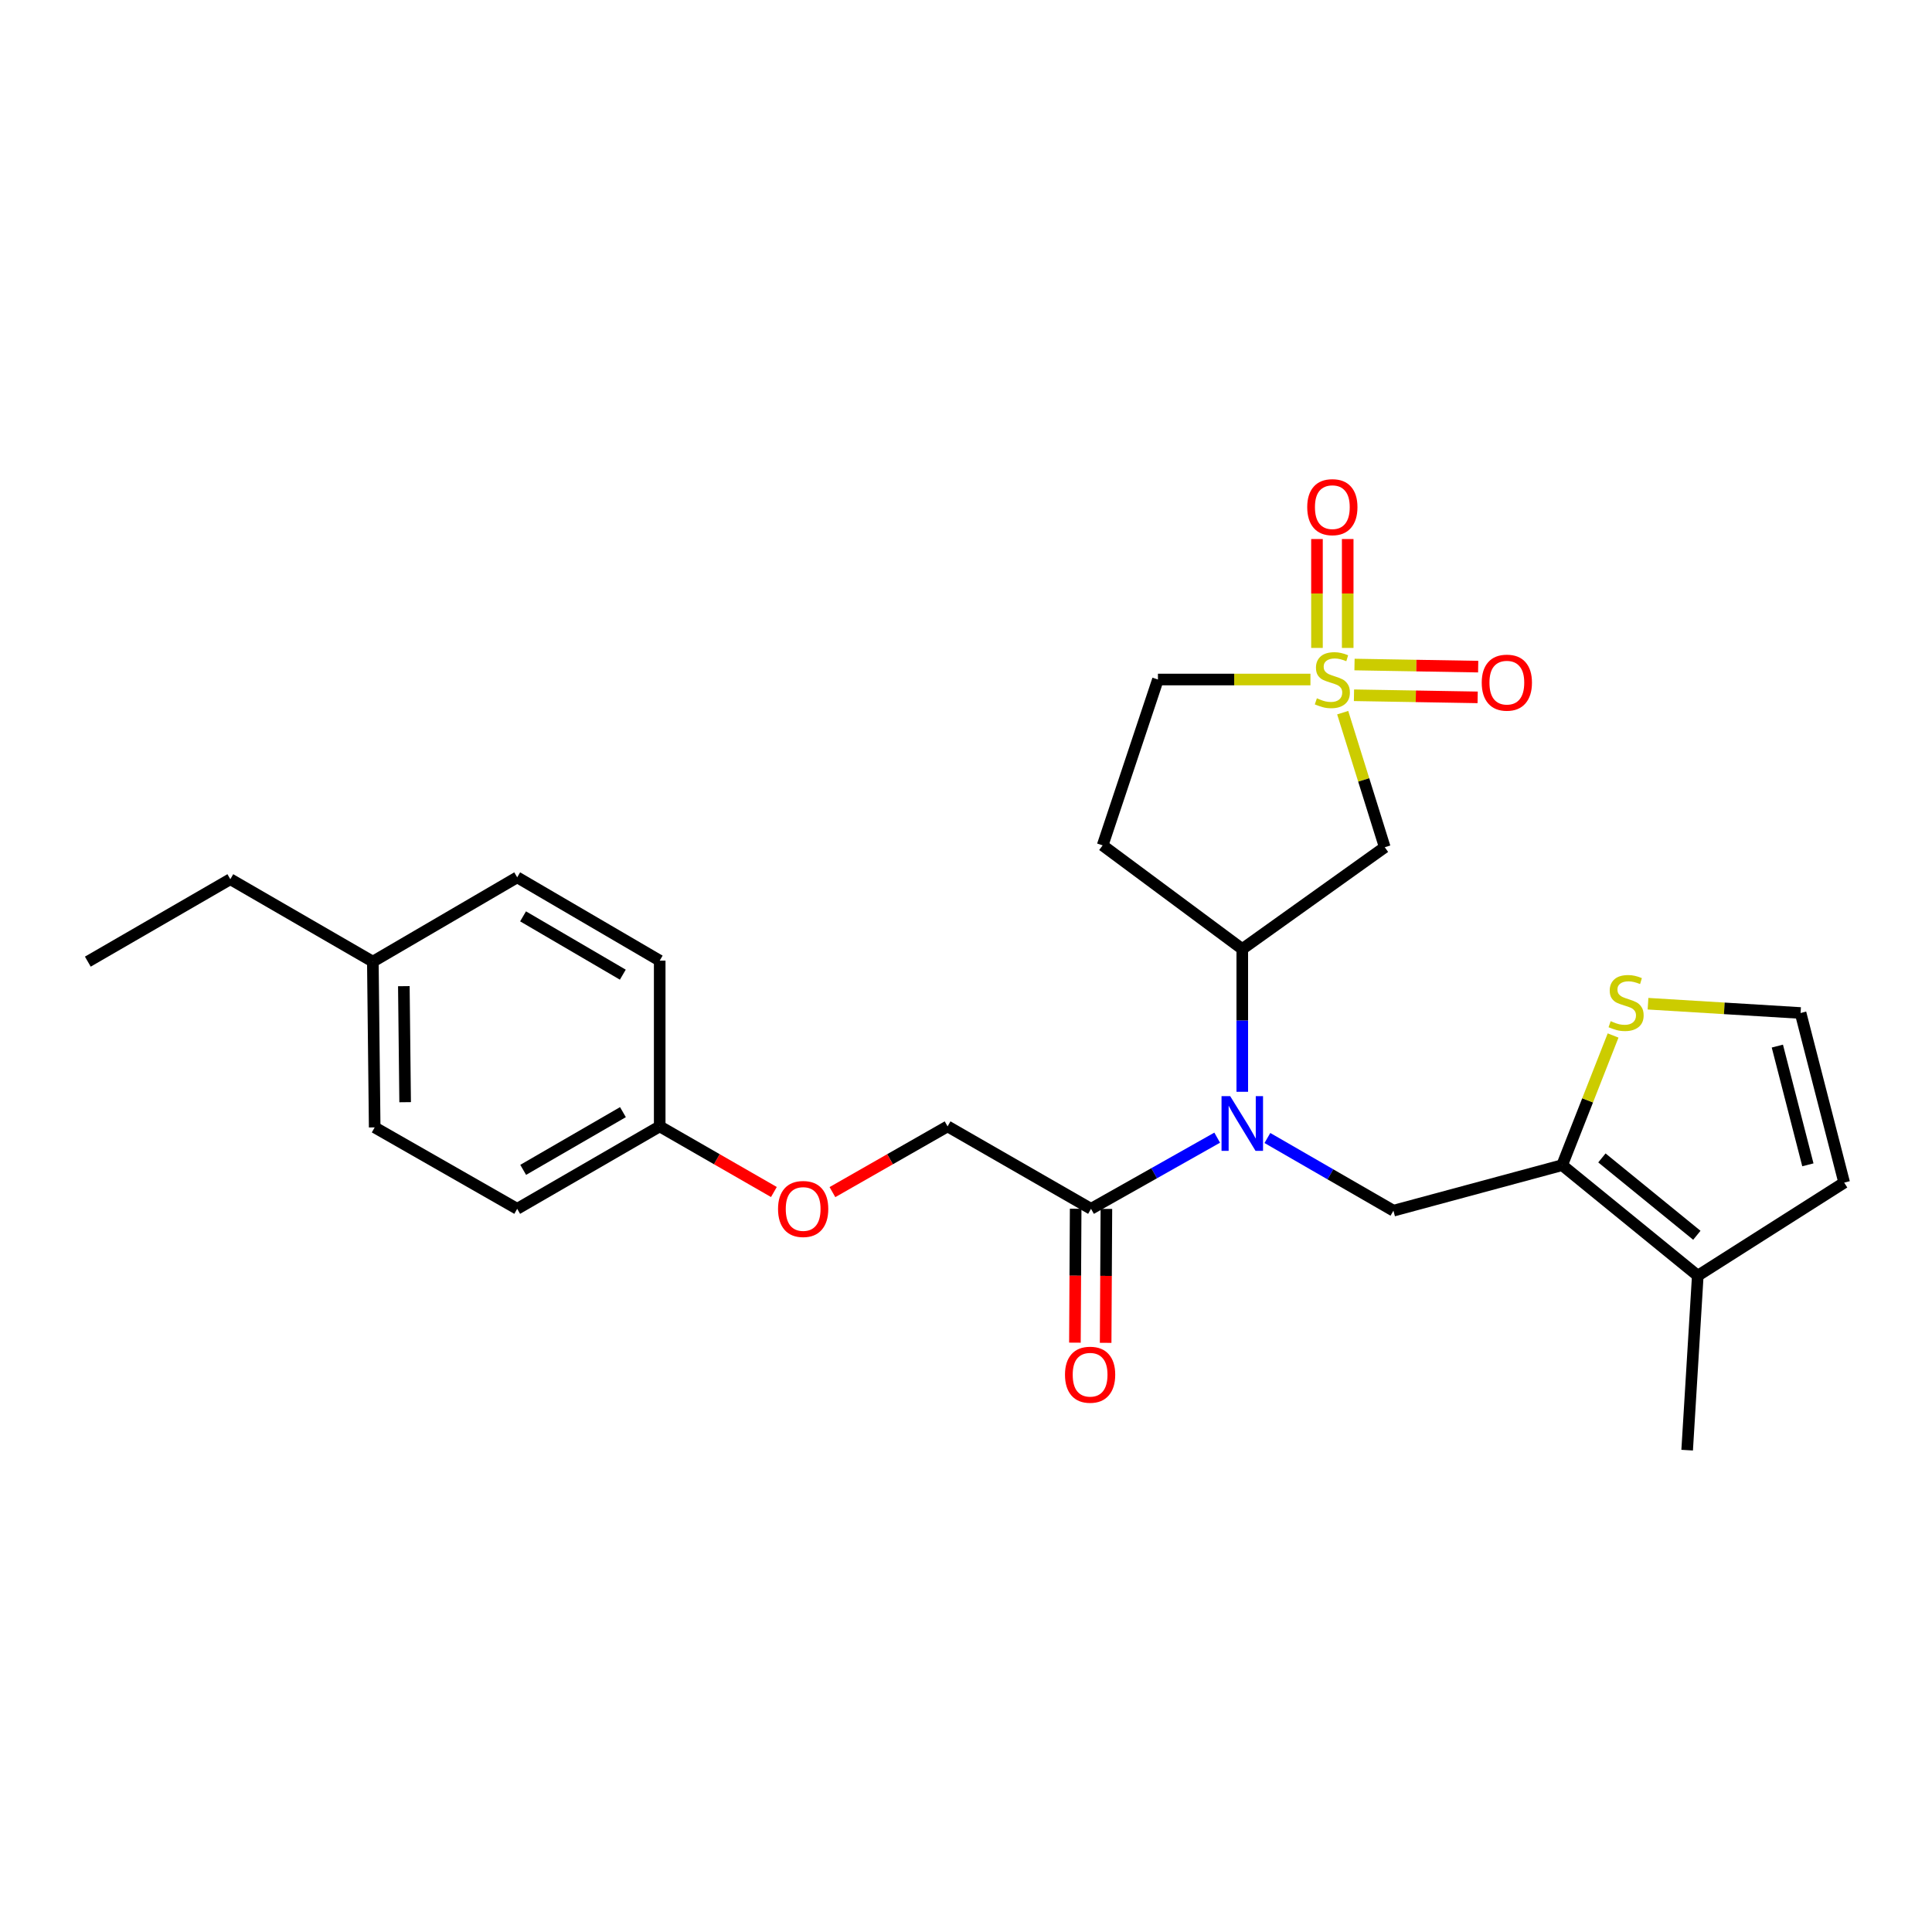 <?xml version='1.0' encoding='iso-8859-1'?>
<svg version='1.1' baseProfile='full'
              xmlns='http://www.w3.org/2000/svg'
                      xmlns:rdkit='http://www.rdkit.org/xml'
                      xmlns:xlink='http://www.w3.org/1999/xlink'
                  xml:space='preserve'
width='1000px' height='1000px' viewBox='0 0 1000 1000'>
<!-- END OF HEADER -->
<rect style='opacity:1.0;fill:#FFFFFF;stroke:none' width='1000' height='1000' x='0' y='0'> </rect>
<path class='bond-1' d='M 694.979,368.872 L 705.863,403.699' style='fill:none;fill-rule:evenodd;stroke:#CCCC00;stroke-width:6px;stroke-linecap:butt;stroke-linejoin:miter;stroke-opacity:1' />
<path class='bond-1' d='M 705.863,403.699 L 716.748,438.525' style='fill:none;fill-rule:evenodd;stroke:#000000;stroke-width:6px;stroke-linecap:butt;stroke-linejoin:miter;stroke-opacity:1' />
<path class='bond-8' d='M 697.571,335.366 L 697.571,307.184' style='fill:none;fill-rule:evenodd;stroke:#CCCC00;stroke-width:6px;stroke-linecap:butt;stroke-linejoin:miter;stroke-opacity:1' />
<path class='bond-8' d='M 697.571,307.184 L 697.571,279.003' style='fill:none;fill-rule:evenodd;stroke:#FF0000;stroke-width:6px;stroke-linecap:butt;stroke-linejoin:miter;stroke-opacity:1' />
<path class='bond-8' d='M 681.664,335.366 L 681.664,307.184' style='fill:none;fill-rule:evenodd;stroke:#CCCC00;stroke-width:6px;stroke-linecap:butt;stroke-linejoin:miter;stroke-opacity:1' />
<path class='bond-8' d='M 681.664,307.184 L 681.664,279.003' style='fill:none;fill-rule:evenodd;stroke:#FF0000;stroke-width:6px;stroke-linecap:butt;stroke-linejoin:miter;stroke-opacity:1' />
<path class='bond-9' d='M 700.821,359.864 L 732.826,360.408' style='fill:none;fill-rule:evenodd;stroke:#CCCC00;stroke-width:6px;stroke-linecap:butt;stroke-linejoin:miter;stroke-opacity:1' />
<path class='bond-9' d='M 732.826,360.408 L 764.832,360.953' style='fill:none;fill-rule:evenodd;stroke:#FF0000;stroke-width:6px;stroke-linecap:butt;stroke-linejoin:miter;stroke-opacity:1' />
<path class='bond-9' d='M 701.092,343.959 L 733.097,344.504' style='fill:none;fill-rule:evenodd;stroke:#CCCC00;stroke-width:6px;stroke-linecap:butt;stroke-linejoin:miter;stroke-opacity:1' />
<path class='bond-9' d='M 733.097,344.504 L 765.102,345.049' style='fill:none;fill-rule:evenodd;stroke:#FF0000;stroke-width:6px;stroke-linecap:butt;stroke-linejoin:miter;stroke-opacity:1' />
<path class='bond-12' d='M 678.281,351.718 L 638.814,351.718' style='fill:none;fill-rule:evenodd;stroke:#CCCC00;stroke-width:6px;stroke-linecap:butt;stroke-linejoin:miter;stroke-opacity:1' />
<path class='bond-12' d='M 638.814,351.718 L 599.347,351.718' style='fill:none;fill-rule:evenodd;stroke:#000000;stroke-width:6px;stroke-linecap:butt;stroke-linejoin:miter;stroke-opacity:1' />
<path class='bond-0' d='M 643.002,565.109 L 643.002,528.161' style='fill:none;fill-rule:evenodd;stroke:#0000FF;stroke-width:6px;stroke-linecap:butt;stroke-linejoin:miter;stroke-opacity:1' />
<path class='bond-0' d='M 643.002,528.161 L 643.002,491.212' style='fill:none;fill-rule:evenodd;stroke:#000000;stroke-width:6px;stroke-linecap:butt;stroke-linejoin:miter;stroke-opacity:1' />
<path class='bond-3' d='M 656,589.024 L 688.618,607.837' style='fill:none;fill-rule:evenodd;stroke:#0000FF;stroke-width:6px;stroke-linecap:butt;stroke-linejoin:miter;stroke-opacity:1' />
<path class='bond-3' d='M 688.618,607.837 L 721.237,626.65' style='fill:none;fill-rule:evenodd;stroke:#000000;stroke-width:6px;stroke-linecap:butt;stroke-linejoin:miter;stroke-opacity:1' />
<path class='bond-5' d='M 630.015,588.853 L 597.365,607.27' style='fill:none;fill-rule:evenodd;stroke:#0000FF;stroke-width:6px;stroke-linecap:butt;stroke-linejoin:miter;stroke-opacity:1' />
<path class='bond-5' d='M 597.365,607.27 L 564.714,625.686' style='fill:none;fill-rule:evenodd;stroke:#000000;stroke-width:6px;stroke-linecap:butt;stroke-linejoin:miter;stroke-opacity:1' />
<path class='bond-4' d='M 716.748,438.525 L 643.002,491.212' style='fill:none;fill-rule:evenodd;stroke:#000000;stroke-width:6px;stroke-linecap:butt;stroke-linejoin:miter;stroke-opacity:1' />
<path class='bond-2' d='M 808.565,603.09 L 721.237,626.65' style='fill:none;fill-rule:evenodd;stroke:#000000;stroke-width:6px;stroke-linecap:butt;stroke-linejoin:miter;stroke-opacity:1' />
<path class='bond-6' d='M 808.565,603.09 L 878.767,660.292' style='fill:none;fill-rule:evenodd;stroke:#000000;stroke-width:6px;stroke-linecap:butt;stroke-linejoin:miter;stroke-opacity:1' />
<path class='bond-6' d='M 829.144,599.339 L 878.285,639.381' style='fill:none;fill-rule:evenodd;stroke:#000000;stroke-width:6px;stroke-linecap:butt;stroke-linejoin:miter;stroke-opacity:1' />
<path class='bond-7' d='M 808.565,603.09 L 821.75,569.531' style='fill:none;fill-rule:evenodd;stroke:#000000;stroke-width:6px;stroke-linecap:butt;stroke-linejoin:miter;stroke-opacity:1' />
<path class='bond-7' d='M 821.75,569.531 L 834.934,535.971' style='fill:none;fill-rule:evenodd;stroke:#CCCC00;stroke-width:6px;stroke-linecap:butt;stroke-linejoin:miter;stroke-opacity:1' />
<path class='bond-26' d='M 643.002,491.212 L 570.723,437.562' style='fill:none;fill-rule:evenodd;stroke:#000000;stroke-width:6px;stroke-linecap:butt;stroke-linejoin:miter;stroke-opacity:1' />
<path class='bond-14' d='M 564.714,625.686 L 490.465,583.012' style='fill:none;fill-rule:evenodd;stroke:#000000;stroke-width:6px;stroke-linecap:butt;stroke-linejoin:miter;stroke-opacity:1' />
<path class='bond-15' d='M 556.761,625.642 L 556.568,660.301' style='fill:none;fill-rule:evenodd;stroke:#000000;stroke-width:6px;stroke-linecap:butt;stroke-linejoin:miter;stroke-opacity:1' />
<path class='bond-15' d='M 556.568,660.301 L 556.375,694.959' style='fill:none;fill-rule:evenodd;stroke:#FF0000;stroke-width:6px;stroke-linecap:butt;stroke-linejoin:miter;stroke-opacity:1' />
<path class='bond-15' d='M 572.667,625.731 L 572.475,660.389' style='fill:none;fill-rule:evenodd;stroke:#000000;stroke-width:6px;stroke-linecap:butt;stroke-linejoin:miter;stroke-opacity:1' />
<path class='bond-15' d='M 572.475,660.389 L 572.282,695.048' style='fill:none;fill-rule:evenodd;stroke:#FF0000;stroke-width:6px;stroke-linecap:butt;stroke-linejoin:miter;stroke-opacity:1' />
<path class='bond-13' d='M 878.767,660.292 L 954.545,612.121' style='fill:none;fill-rule:evenodd;stroke:#000000;stroke-width:6px;stroke-linecap:butt;stroke-linejoin:miter;stroke-opacity:1' />
<path class='bond-23' d='M 878.767,660.292 L 873.271,750.599' style='fill:none;fill-rule:evenodd;stroke:#000000;stroke-width:6px;stroke-linecap:butt;stroke-linejoin:miter;stroke-opacity:1' />
<path class='bond-10' d='M 853.011,519.518 L 892.493,521.922' style='fill:none;fill-rule:evenodd;stroke:#CCCC00;stroke-width:6px;stroke-linecap:butt;stroke-linejoin:miter;stroke-opacity:1' />
<path class='bond-10' d='M 892.493,521.922 L 931.975,524.325' style='fill:none;fill-rule:evenodd;stroke:#000000;stroke-width:6px;stroke-linecap:butt;stroke-linejoin:miter;stroke-opacity:1' />
<path class='bond-27' d='M 931.975,524.325 L 954.545,612.121' style='fill:none;fill-rule:evenodd;stroke:#000000;stroke-width:6px;stroke-linecap:butt;stroke-linejoin:miter;stroke-opacity:1' />
<path class='bond-27' d='M 919.955,541.455 L 935.754,602.912' style='fill:none;fill-rule:evenodd;stroke:#000000;stroke-width:6px;stroke-linecap:butt;stroke-linejoin:miter;stroke-opacity:1' />
<path class='bond-11' d='M 570.723,437.562 L 599.347,351.718' style='fill:none;fill-rule:evenodd;stroke:#000000;stroke-width:6px;stroke-linecap:butt;stroke-linejoin:miter;stroke-opacity:1' />
<path class='bond-16' d='M 490.465,583.012 L 460.664,600.024' style='fill:none;fill-rule:evenodd;stroke:#000000;stroke-width:6px;stroke-linecap:butt;stroke-linejoin:miter;stroke-opacity:1' />
<path class='bond-16' d='M 460.664,600.024 L 430.864,617.037' style='fill:none;fill-rule:evenodd;stroke:#FF0000;stroke-width:6px;stroke-linecap:butt;stroke-linejoin:miter;stroke-opacity:1' />
<path class='bond-17' d='M 400.571,616.984 L 371.016,599.998' style='fill:none;fill-rule:evenodd;stroke:#FF0000;stroke-width:6px;stroke-linecap:butt;stroke-linejoin:miter;stroke-opacity:1' />
<path class='bond-17' d='M 371.016,599.998 L 341.462,583.012' style='fill:none;fill-rule:evenodd;stroke:#000000;stroke-width:6px;stroke-linecap:butt;stroke-linejoin:miter;stroke-opacity:1' />
<path class='bond-19' d='M 341.462,583.012 L 341.462,497.221' style='fill:none;fill-rule:evenodd;stroke:#000000;stroke-width:6px;stroke-linecap:butt;stroke-linejoin:miter;stroke-opacity:1' />
<path class='bond-20' d='M 341.462,583.012 L 267.699,625.686' style='fill:none;fill-rule:evenodd;stroke:#000000;stroke-width:6px;stroke-linecap:butt;stroke-linejoin:miter;stroke-opacity:1' />
<path class='bond-20' d='M 322.432,575.644 L 270.798,605.517' style='fill:none;fill-rule:evenodd;stroke:#000000;stroke-width:6px;stroke-linecap:butt;stroke-linejoin:miter;stroke-opacity:1' />
<path class='bond-18' d='M 192.981,497.743 L 193.936,583.542' style='fill:none;fill-rule:evenodd;stroke:#000000;stroke-width:6px;stroke-linecap:butt;stroke-linejoin:miter;stroke-opacity:1' />
<path class='bond-18' d='M 209.03,510.436 L 209.698,570.495' style='fill:none;fill-rule:evenodd;stroke:#000000;stroke-width:6px;stroke-linecap:butt;stroke-linejoin:miter;stroke-opacity:1' />
<path class='bond-24' d='M 192.981,497.743 L 119.218,455.077' style='fill:none;fill-rule:evenodd;stroke:#000000;stroke-width:6px;stroke-linecap:butt;stroke-linejoin:miter;stroke-opacity:1' />
<path class='bond-28' d='M 192.981,497.743 L 267.699,454.105' style='fill:none;fill-rule:evenodd;stroke:#000000;stroke-width:6px;stroke-linecap:butt;stroke-linejoin:miter;stroke-opacity:1' />
<path class='bond-22' d='M 341.462,497.221 L 267.699,454.105' style='fill:none;fill-rule:evenodd;stroke:#000000;stroke-width:6px;stroke-linecap:butt;stroke-linejoin:miter;stroke-opacity:1' />
<path class='bond-22' d='M 322.371,504.487 L 270.736,474.305' style='fill:none;fill-rule:evenodd;stroke:#000000;stroke-width:6px;stroke-linecap:butt;stroke-linejoin:miter;stroke-opacity:1' />
<path class='bond-21' d='M 267.699,625.686 L 193.936,583.542' style='fill:none;fill-rule:evenodd;stroke:#000000;stroke-width:6px;stroke-linecap:butt;stroke-linejoin:miter;stroke-opacity:1' />
<path class='bond-25' d='M 119.218,455.077 L 45.455,497.743' style='fill:none;fill-rule:evenodd;stroke:#000000;stroke-width:6px;stroke-linecap:butt;stroke-linejoin:miter;stroke-opacity:1' />
<path  class='atom-0' d='M 681.618 361.438
Q 681.938 361.558, 683.258 362.118
Q 684.578 362.678, 686.018 363.038
Q 687.498 363.358, 688.938 363.358
Q 691.618 363.358, 693.178 362.078
Q 694.738 360.758, 694.738 358.478
Q 694.738 356.918, 693.938 355.958
Q 693.178 354.998, 691.978 354.478
Q 690.778 353.958, 688.778 353.358
Q 686.258 352.598, 684.738 351.878
Q 683.258 351.158, 682.178 349.638
Q 681.138 348.118, 681.138 345.558
Q 681.138 341.998, 683.538 339.798
Q 685.978 337.598, 690.778 337.598
Q 694.058 337.598, 697.778 339.158
L 696.858 342.238
Q 693.458 340.838, 690.898 340.838
Q 688.138 340.838, 686.618 341.998
Q 685.098 343.118, 685.138 345.078
Q 685.138 346.598, 685.898 347.518
Q 686.698 348.438, 687.818 348.958
Q 688.978 349.478, 690.898 350.078
Q 693.458 350.878, 694.978 351.678
Q 696.498 352.478, 697.578 354.118
Q 698.698 355.718, 698.698 358.478
Q 698.698 362.398, 696.058 364.518
Q 693.458 366.598, 689.098 366.598
Q 686.578 366.598, 684.658 366.038
Q 682.778 365.518, 680.538 364.598
L 681.618 361.438
' fill='#CCCC00'/>
<path  class='atom-1' d='M 636.742 567.367
L 646.022 582.367
Q 646.942 583.847, 648.422 586.527
Q 649.902 589.207, 649.982 589.367
L 649.982 567.367
L 653.742 567.367
L 653.742 595.687
L 649.862 595.687
L 639.902 579.287
Q 638.742 577.367, 637.502 575.167
Q 636.302 572.967, 635.942 572.287
L 635.942 595.687
L 632.262 595.687
L 632.262 567.367
L 636.742 567.367
' fill='#0000FF'/>
<path  class='atom-8' d='M 833.669 528.548
Q 833.989 528.668, 835.309 529.228
Q 836.629 529.788, 838.069 530.148
Q 839.549 530.468, 840.989 530.468
Q 843.669 530.468, 845.229 529.188
Q 846.789 527.868, 846.789 525.588
Q 846.789 524.028, 845.989 523.068
Q 845.229 522.108, 844.029 521.588
Q 842.829 521.068, 840.829 520.468
Q 838.309 519.708, 836.789 518.988
Q 835.309 518.268, 834.229 516.748
Q 833.189 515.228, 833.189 512.668
Q 833.189 509.108, 835.589 506.908
Q 838.029 504.708, 842.829 504.708
Q 846.109 504.708, 849.829 506.268
L 848.909 509.348
Q 845.509 507.948, 842.949 507.948
Q 840.189 507.948, 838.669 509.108
Q 837.149 510.228, 837.189 512.188
Q 837.189 513.708, 837.949 514.628
Q 838.749 515.548, 839.869 516.068
Q 841.029 516.588, 842.949 517.188
Q 845.509 517.988, 847.029 518.788
Q 848.549 519.588, 849.629 521.228
Q 850.749 522.828, 850.749 525.588
Q 850.749 529.508, 848.109 531.628
Q 845.509 533.708, 841.149 533.708
Q 838.629 533.708, 836.709 533.148
Q 834.829 532.628, 832.589 531.708
L 833.669 528.548
' fill='#CCCC00'/>
<path  class='atom-9' d='M 676.618 262.499
Q 676.618 255.699, 679.978 251.899
Q 683.338 248.099, 689.618 248.099
Q 695.898 248.099, 699.258 251.899
Q 702.618 255.699, 702.618 262.499
Q 702.618 269.379, 699.218 273.299
Q 695.818 277.179, 689.618 277.179
Q 683.378 277.179, 679.978 273.299
Q 676.618 269.419, 676.618 262.499
M 689.618 273.979
Q 693.938 273.979, 696.258 271.099
Q 698.618 268.179, 698.618 262.499
Q 698.618 256.939, 696.258 254.139
Q 693.938 251.299, 689.618 251.299
Q 685.298 251.299, 682.938 254.099
Q 680.618 256.899, 680.618 262.499
Q 680.618 268.219, 682.938 271.099
Q 685.298 273.979, 689.618 273.979
' fill='#FF0000'/>
<path  class='atom-10' d='M 766.942 353.336
Q 766.942 346.536, 770.302 342.736
Q 773.662 338.936, 779.942 338.936
Q 786.222 338.936, 789.582 342.736
Q 792.942 346.536, 792.942 353.336
Q 792.942 360.216, 789.542 364.136
Q 786.142 368.016, 779.942 368.016
Q 773.702 368.016, 770.302 364.136
Q 766.942 360.256, 766.942 353.336
M 779.942 364.816
Q 784.262 364.816, 786.582 361.936
Q 788.942 359.016, 788.942 353.336
Q 788.942 347.776, 786.582 344.976
Q 784.262 342.136, 779.942 342.136
Q 775.622 342.136, 773.262 344.936
Q 770.942 347.736, 770.942 353.336
Q 770.942 359.056, 773.262 361.936
Q 775.622 364.816, 779.942 364.816
' fill='#FF0000'/>
<path  class='atom-16' d='M 551.237 711.548
Q 551.237 704.748, 554.597 700.948
Q 557.957 697.148, 564.237 697.148
Q 570.517 697.148, 573.877 700.948
Q 577.237 704.748, 577.237 711.548
Q 577.237 718.428, 573.837 722.348
Q 570.437 726.228, 564.237 726.228
Q 557.997 726.228, 554.597 722.348
Q 551.237 718.468, 551.237 711.548
M 564.237 723.028
Q 568.557 723.028, 570.877 720.148
Q 573.237 717.228, 573.237 711.548
Q 573.237 705.988, 570.877 703.188
Q 568.557 700.348, 564.237 700.348
Q 559.917 700.348, 557.557 703.148
Q 555.237 705.948, 555.237 711.548
Q 555.237 717.268, 557.557 720.148
Q 559.917 723.028, 564.237 723.028
' fill='#FF0000'/>
<path  class='atom-17' d='M 402.712 625.766
Q 402.712 618.966, 406.072 615.166
Q 409.432 611.366, 415.712 611.366
Q 421.992 611.366, 425.352 615.166
Q 428.712 618.966, 428.712 625.766
Q 428.712 632.646, 425.312 636.566
Q 421.912 640.446, 415.712 640.446
Q 409.472 640.446, 406.072 636.566
Q 402.712 632.686, 402.712 625.766
M 415.712 637.246
Q 420.032 637.246, 422.352 634.366
Q 424.712 631.446, 424.712 625.766
Q 424.712 620.206, 422.352 617.406
Q 420.032 614.566, 415.712 614.566
Q 411.392 614.566, 409.032 617.366
Q 406.712 620.166, 406.712 625.766
Q 406.712 631.486, 409.032 634.366
Q 411.392 637.246, 415.712 637.246
' fill='#FF0000'/>
</svg>
